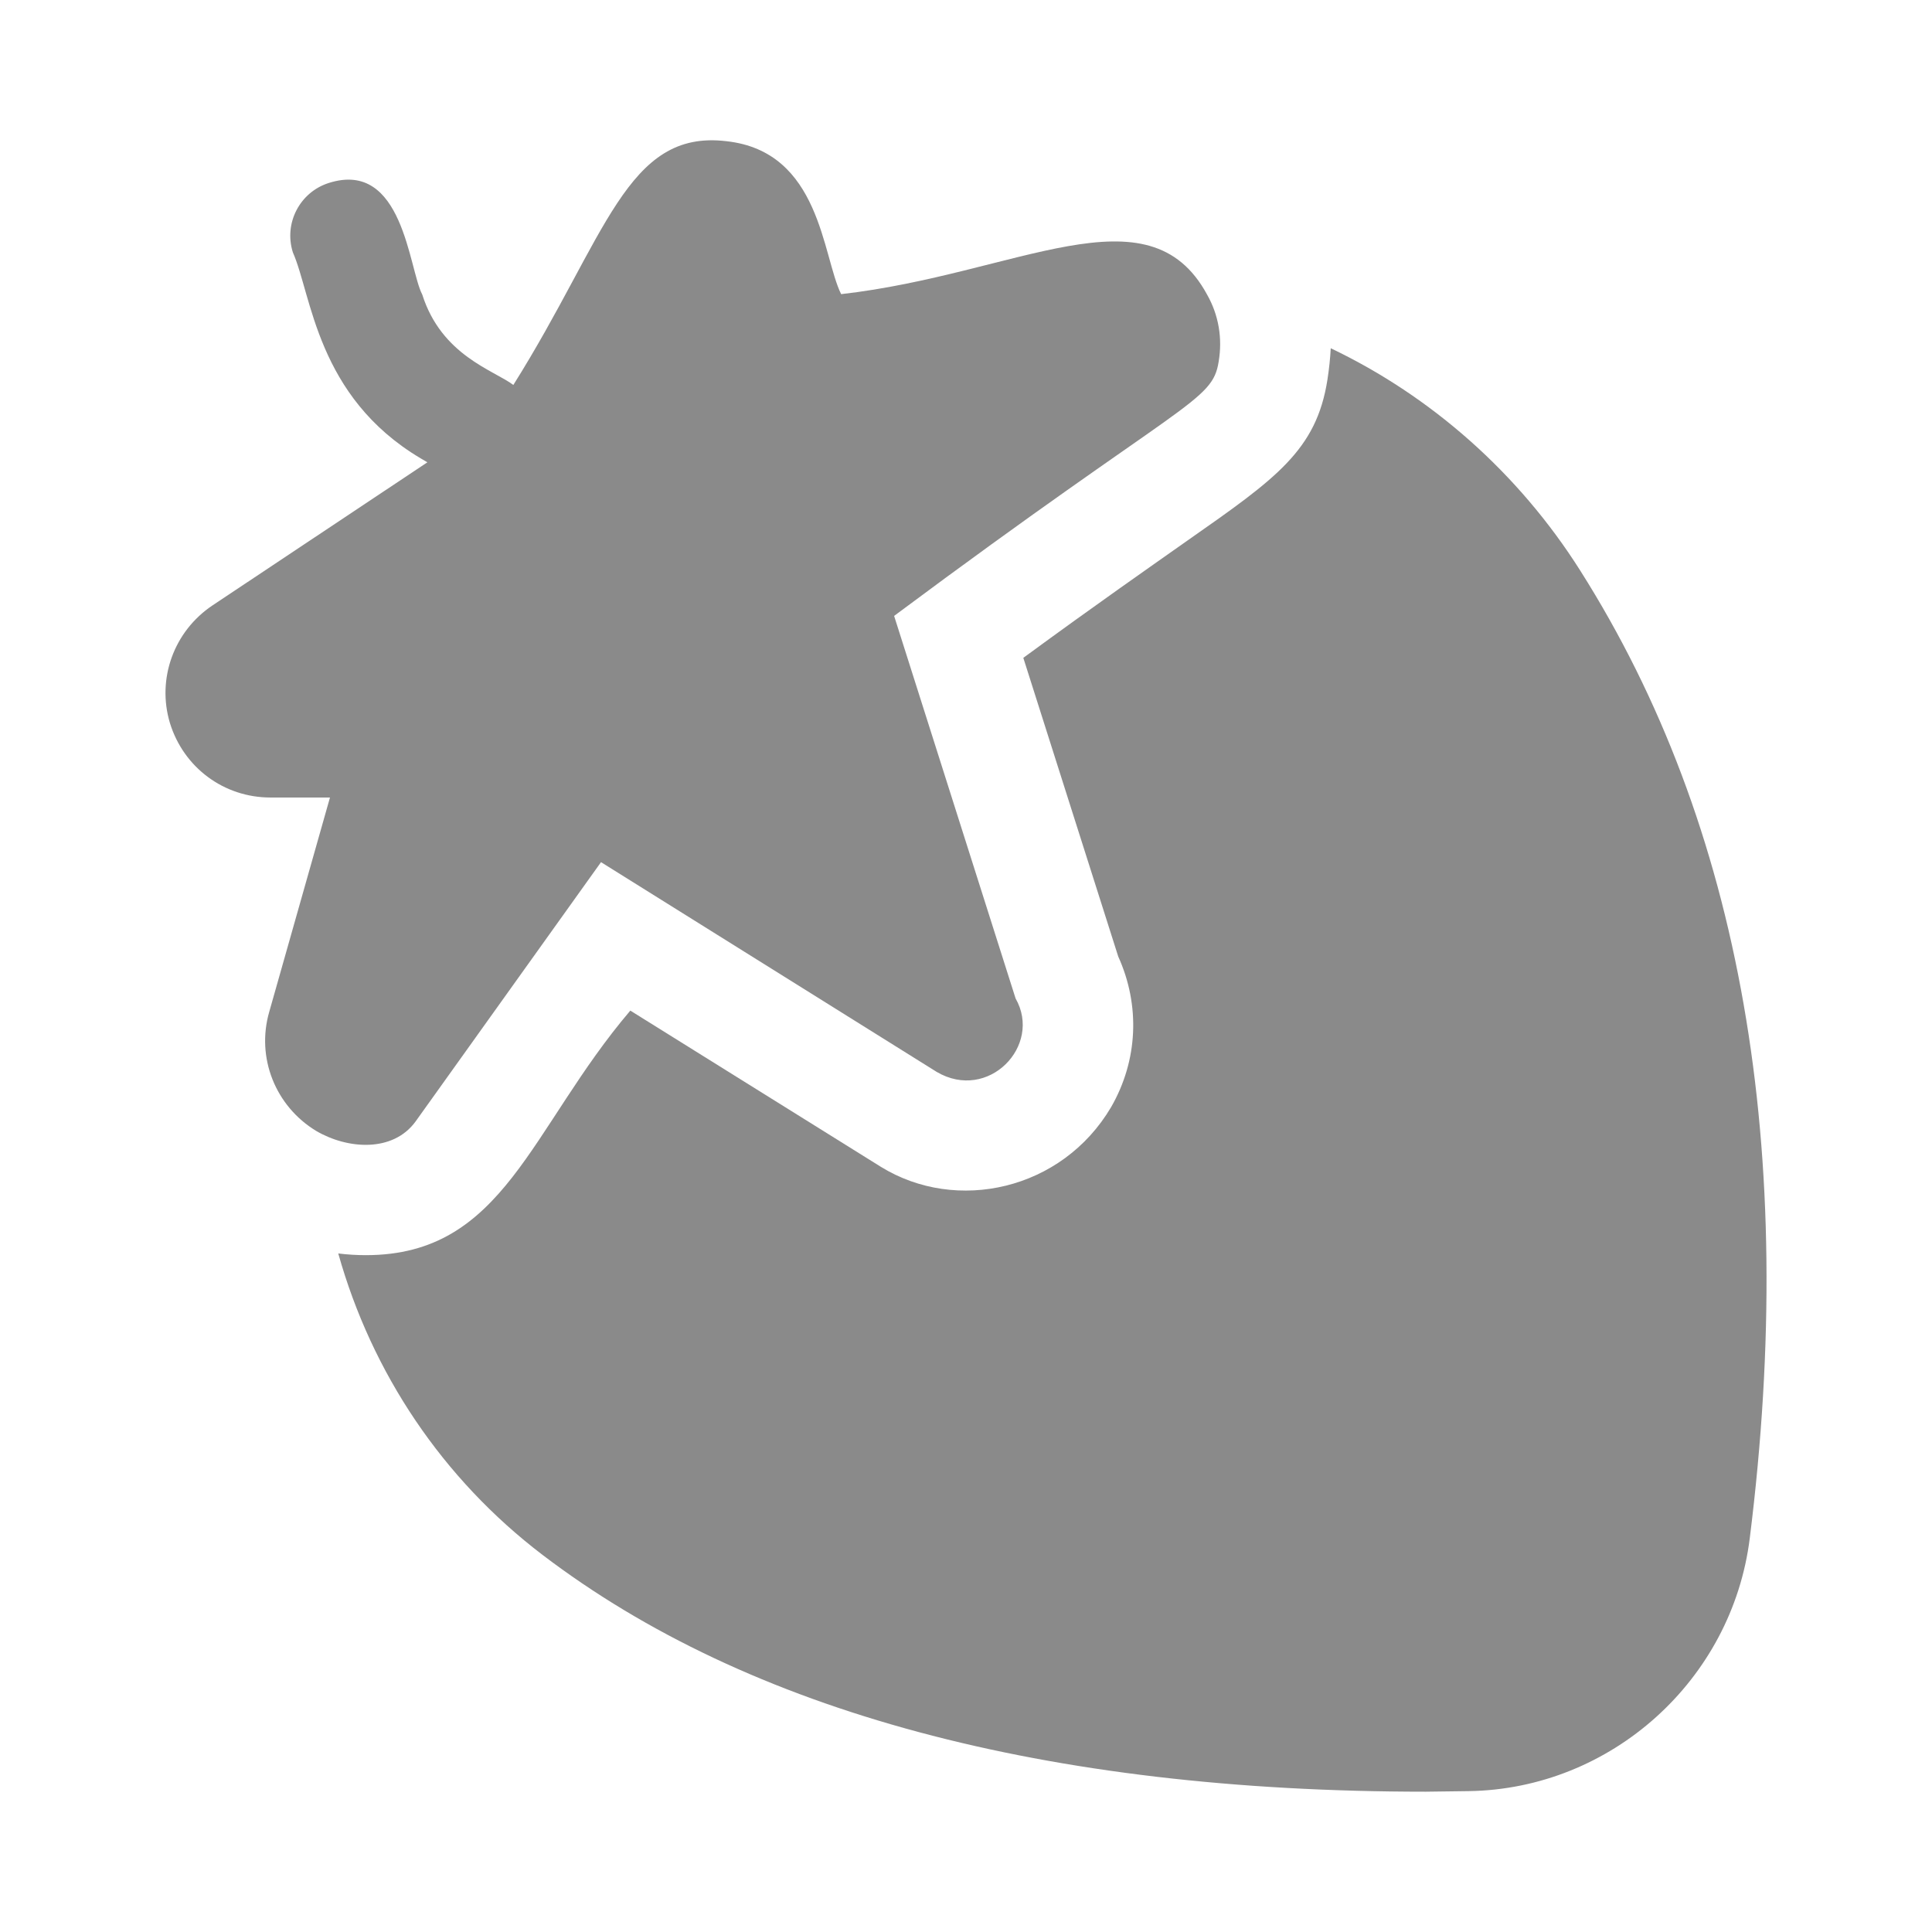 <?xml version="1.0" encoding="UTF-8"?>
<svg xmlns="http://www.w3.org/2000/svg" width="24" height="24" viewBox="0 0 24 24" fill="none">
  <path d="M21.736 19.11C22.339 14.289 21.633 10.25 19.631 7.089C18.863 5.875 17.779 4.922 16.531 4.326C16.524 4.456 16.511 4.579 16.49 4.716C16.353 5.594 15.852 5.944 14.755 6.712C14.289 7.041 13.637 7.494 12.712 8.172L13.891 11.882C14.165 12.486 14.138 13.171 13.802 13.754C13.191 14.788 11.88 15.073 10.943 14.495L7.83 12.554C6.583 14.02 6.265 15.592 4.545 15.592C4.428 15.592 4.319 15.585 4.202 15.571C4.62 17.059 5.498 18.369 6.739 19.315C9.297 21.263 12.986 22.257 17.711 22.257L18.246 22.25C20.015 22.223 21.516 20.872 21.736 19.11Z" fill="#8A8A8A"></path>
  <path d="M2.111 8.982C2.282 9.537 2.783 9.907 3.359 9.907H4.099L3.345 12.568C3.18 13.137 3.42 13.741 3.928 14.049C4.321 14.279 4.882 14.316 5.162 13.932L7.466 10.71L11.635 13.315C12.277 13.693 12.951 12.99 12.616 12.403L11.107 7.651C14.721 4.959 15.061 5 15.139 4.49C15.187 4.202 15.139 3.914 14.995 3.66C14.264 2.311 12.636 3.405 10.449 3.654C10.214 3.182 10.196 1.881 9.023 1.754C7.782 1.605 7.531 2.945 6.377 4.782C6.131 4.597 5.486 4.417 5.245 3.658C5.078 3.344 5.01 1.978 4.084 2.273C3.723 2.388 3.524 2.774 3.638 3.135C3.873 3.664 3.932 4.926 5.226 5.694L5.309 5.743L2.639 7.521C2.159 7.843 1.946 8.433 2.111 8.982Z" fill="#8A8A8A"></path>
</svg>
